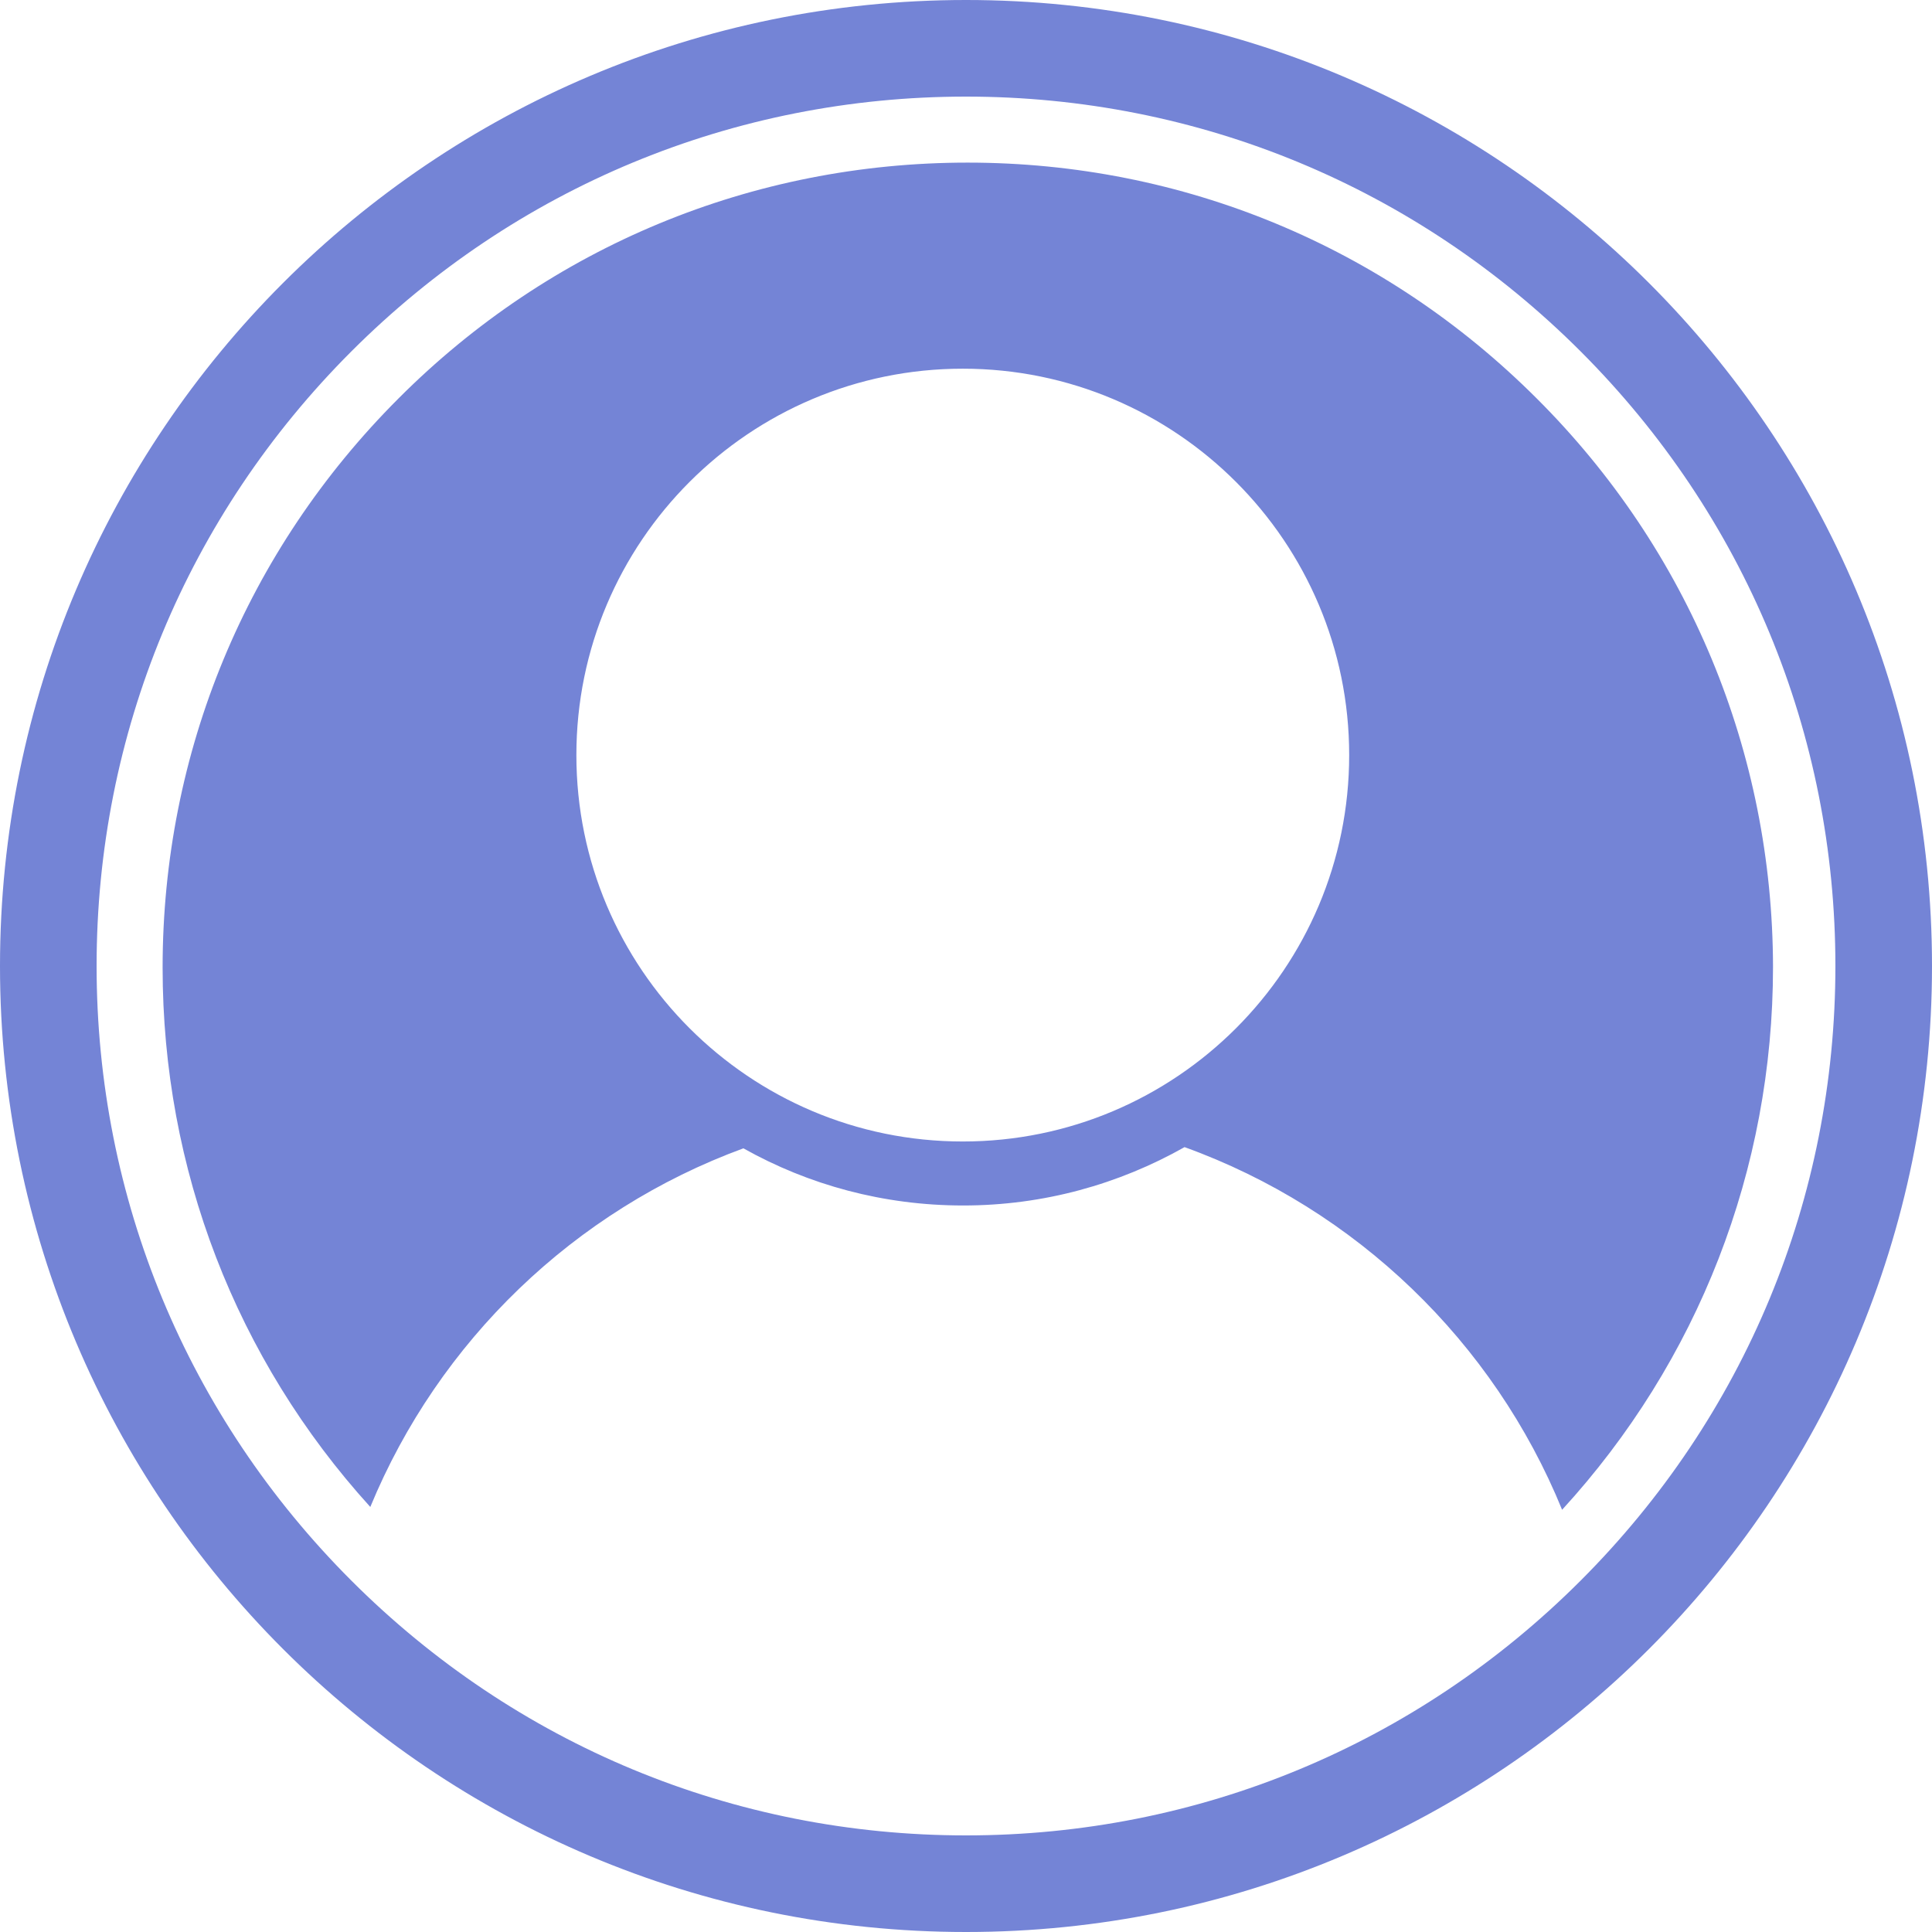 <?xml version="1.0" encoding="UTF-8" standalone="no"?><svg xmlns="http://www.w3.org/2000/svg" xmlns:xlink="http://www.w3.org/1999/xlink" fill="#000000" height="480" preserveAspectRatio="xMidYMid meet" version="1" viewBox="0.0 0.0 480.0 480.0" width="480" zoomAndPan="magnify"><g id="change1_1"><path d="M240,0C107.5,0,0,107.5,0,240c0,132.5,107.5,240,240,240s240-107.5,240-240C480,107.5,372.5,0,240,0z M392.7,392.7c-40.8,40.8-95,63.3-152.7,63.3s-111.9-22.5-152.7-63.3C46.5,351.9,24,297.7,24,240S46.5,128.1,87.3,87.3 C128.1,46.5,182.3,24,240,24s111.9,22.5,152.7,63.3S456,182.3,456,240S433.5,351.9,392.7,392.7z M381.8,99 c-37.8-37.8-88-58.6-141.4-58.6S136.7,61.2,99,99c-37.8,37.8-58.6,88-58.6,141.4c0,50,18.2,97.2,51.6,134 c17-41.2,50.7-73.7,92.7-89.1c16.2,9.1,34.8,14.2,54.6,14.2c20,0,38.7-5.3,55-14.5c42.6,15.4,76.8,48.4,93.8,90.1 c33.8-36.9,52.4-84.5,52.4-134.9C440.4,187,419.6,136.7,381.8,99z M239.2,283.6c-53,0-96-43-96-96s43-96,96-96s96,43,96,96 S292.2,283.6,239.2,283.6z" fill="#7484d6"/></g></svg>